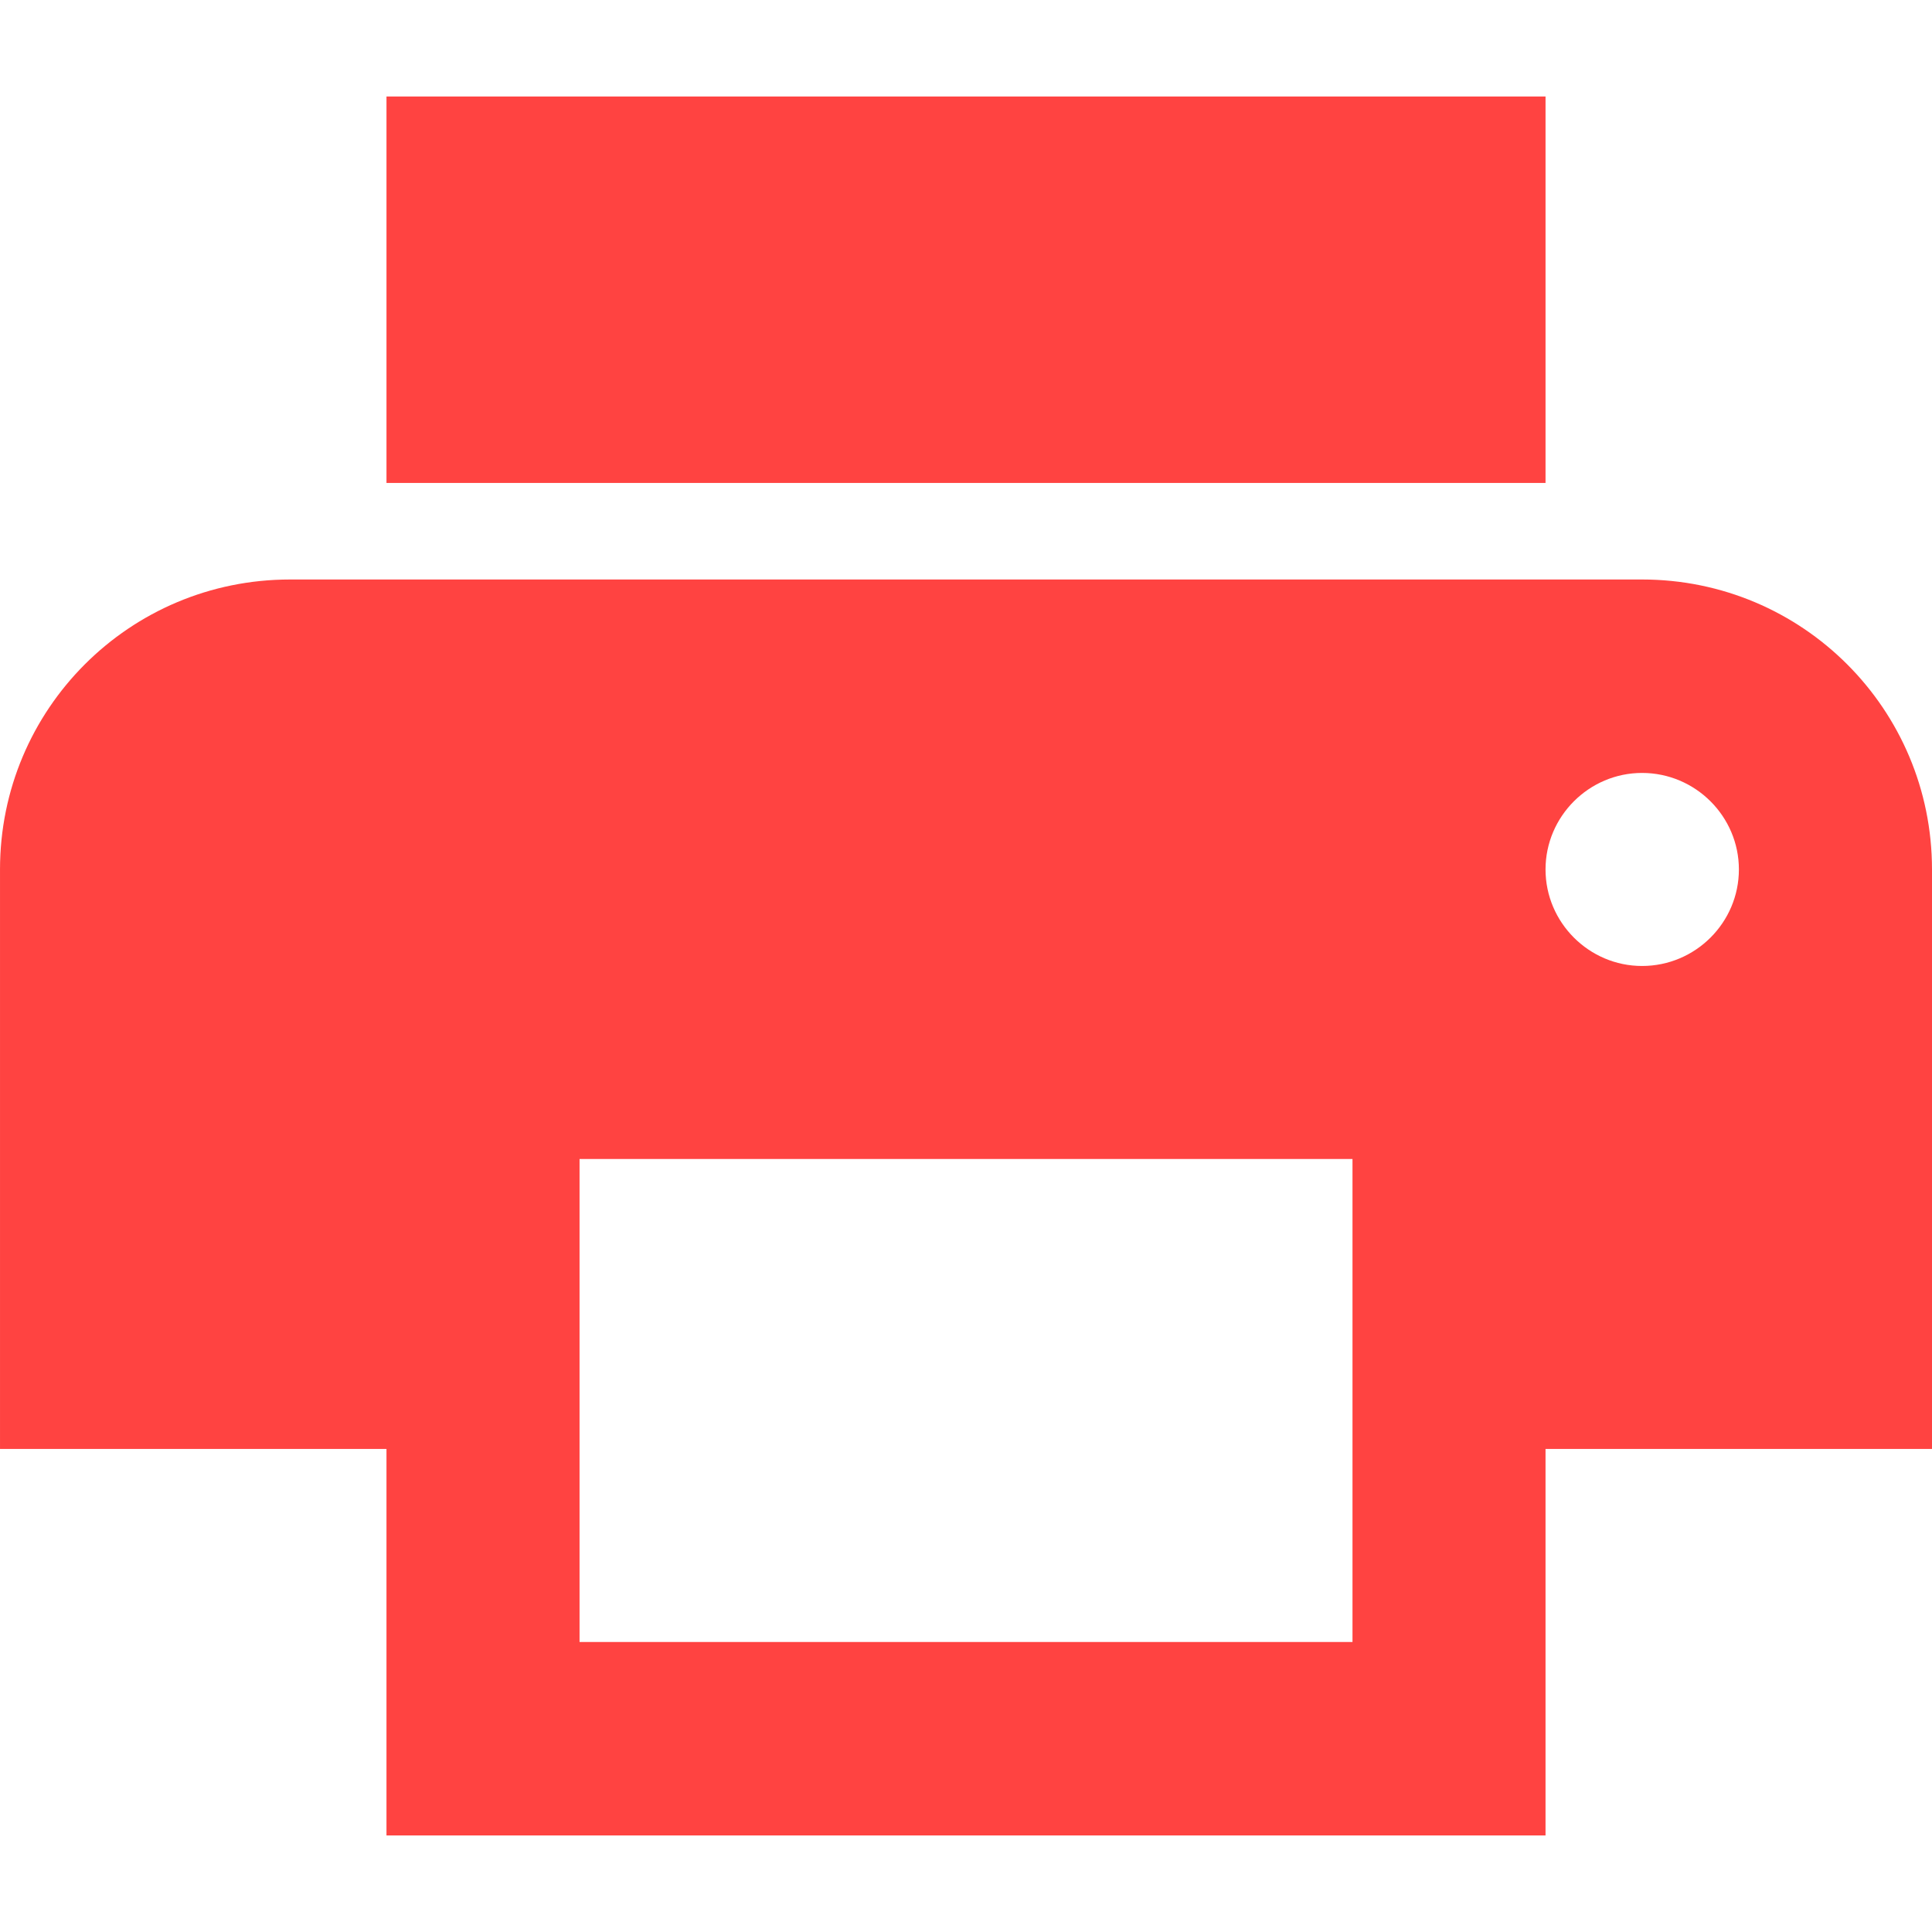 <?xml version="1.0" encoding="UTF-8"?>
<svg fill="#ff4341" enable-background="new 0 0 525.153 525.153" version="1.1" viewBox="0 0 525.153 525.153" xml:space="preserve" xmlns="http://www.w3.org/2000/svg">
	<path d="m446.34 157.52h-367.52c-43.61 0-78.817 35.229-78.817 78.816v157.52h105.05v105.05h315.05v-105.05h105.05v-157.52c1e-3 -43.588-35.207-78.817-78.816-78.817zm-78.707 288.81h-210.1v-131.29h210.1v131.29zm78.707-183.76c-14.42 0-26.236-11.816-26.236-26.236s11.816-26.236 26.236-26.236c14.507 0 26.323 11.816 26.323 26.236s-11.794 26.236-26.323 26.236zm-26.236-236.34h-315.05v105.05h315.05v-105.05z"/>
</svg>
